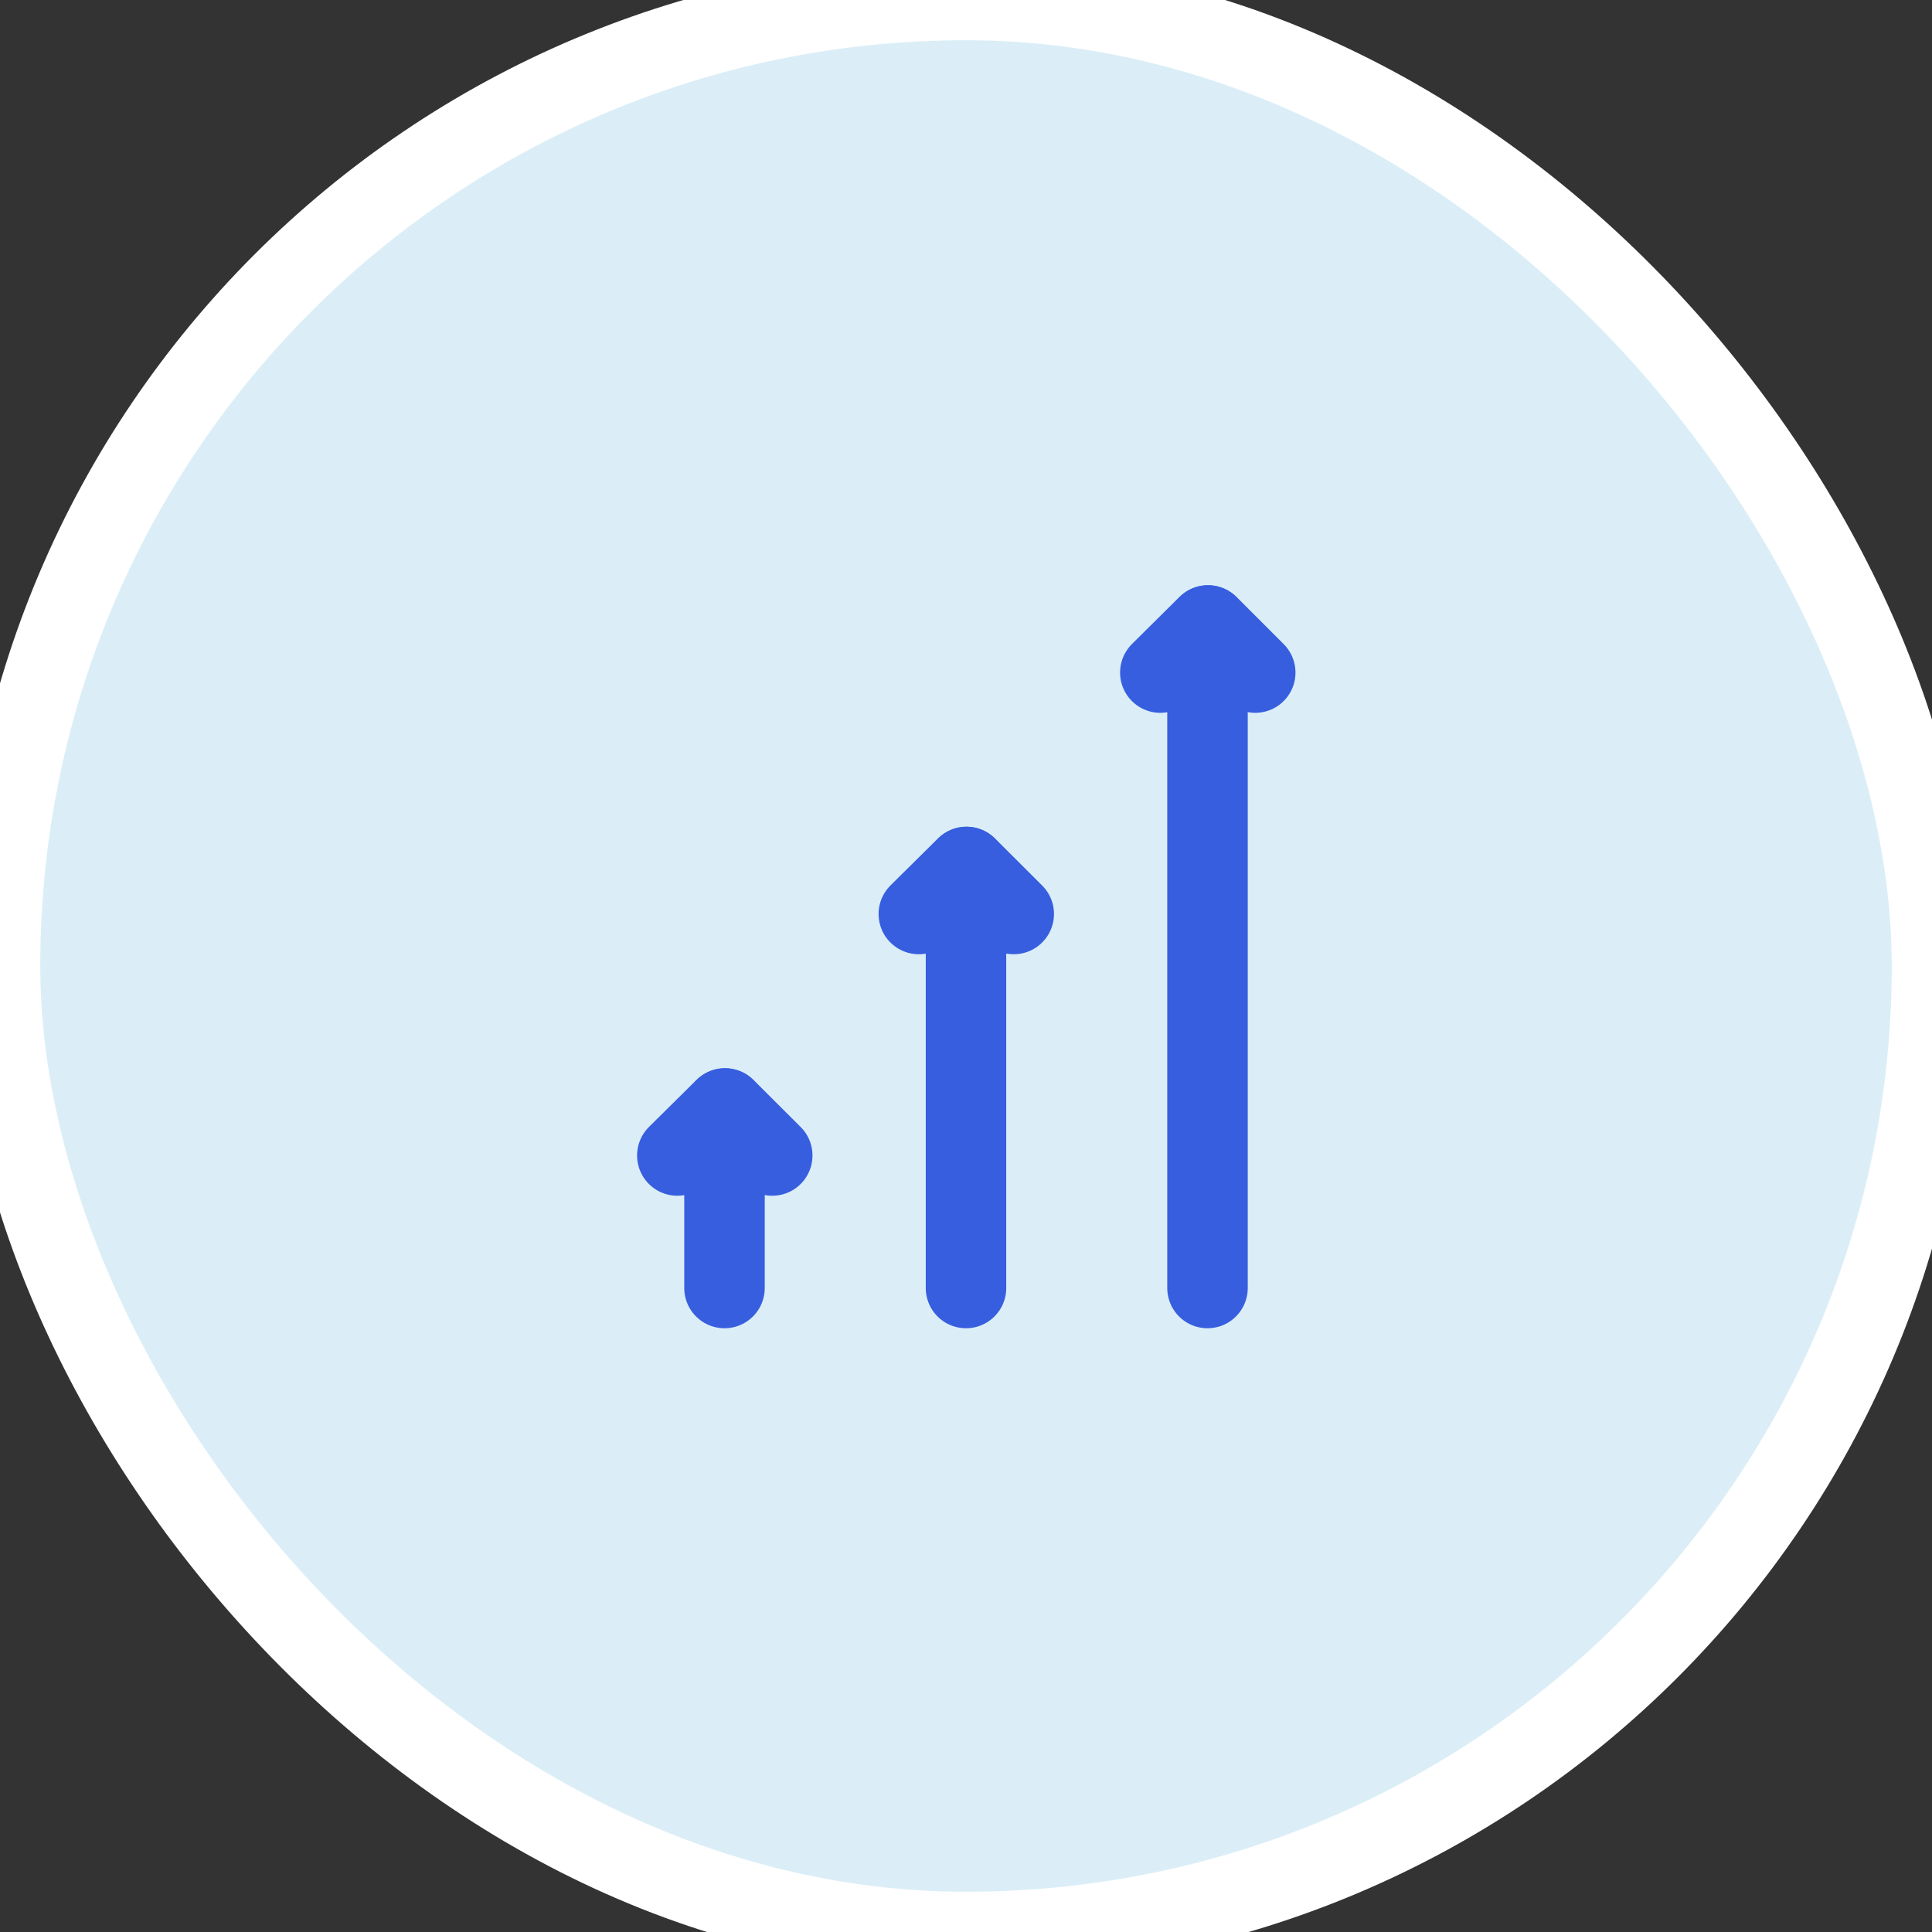 <svg width="24" height="24" viewBox="0 0 24 24" fill="none" xmlns="http://www.w3.org/2000/svg">
<rect x="0" y="0" width="24" height="24" fill="#333333" stroke="none"/>
<rect width="24" height="24" rx="12" fill="#DBEEF7"/>
<rect width="24" height="24" rx="12" stroke="white"/>
<path d="M12 16V11" stroke="#375EDF" stroke-linecap="round" stroke-linejoin="round"/>
<path d="M15 16V8" stroke="#375EDF" stroke-linecap="round" stroke-linejoin="round"/>
<path d="M9 16V14" stroke="#375EDF" stroke-linecap="round" stroke-linejoin="round"/>
<path d="M9.004 13.77L8.414 14.354" stroke="#375EDF" stroke-linecap="round" stroke-linejoin="round"/>
<path d="M9.593 14.354L9.008 13.77" stroke="#375EDF" stroke-linecap="round" stroke-linejoin="round"/>
<path d="M12.004 10.77L11.414 11.354" stroke="#375EDF" stroke-linecap="round" stroke-linejoin="round"/>
<path d="M12.593 11.354L12.008 10.77" stroke="#375EDF" stroke-linecap="round" stroke-linejoin="round"/>
<path d="M15.004 7.77L14.414 8.355" stroke="#375EDF" stroke-linecap="round" stroke-linejoin="round"/>
<path d="M15.593 8.355L15.008 7.77" stroke="#375EDF" stroke-linecap="round" stroke-linejoin="round"/>
</svg>

